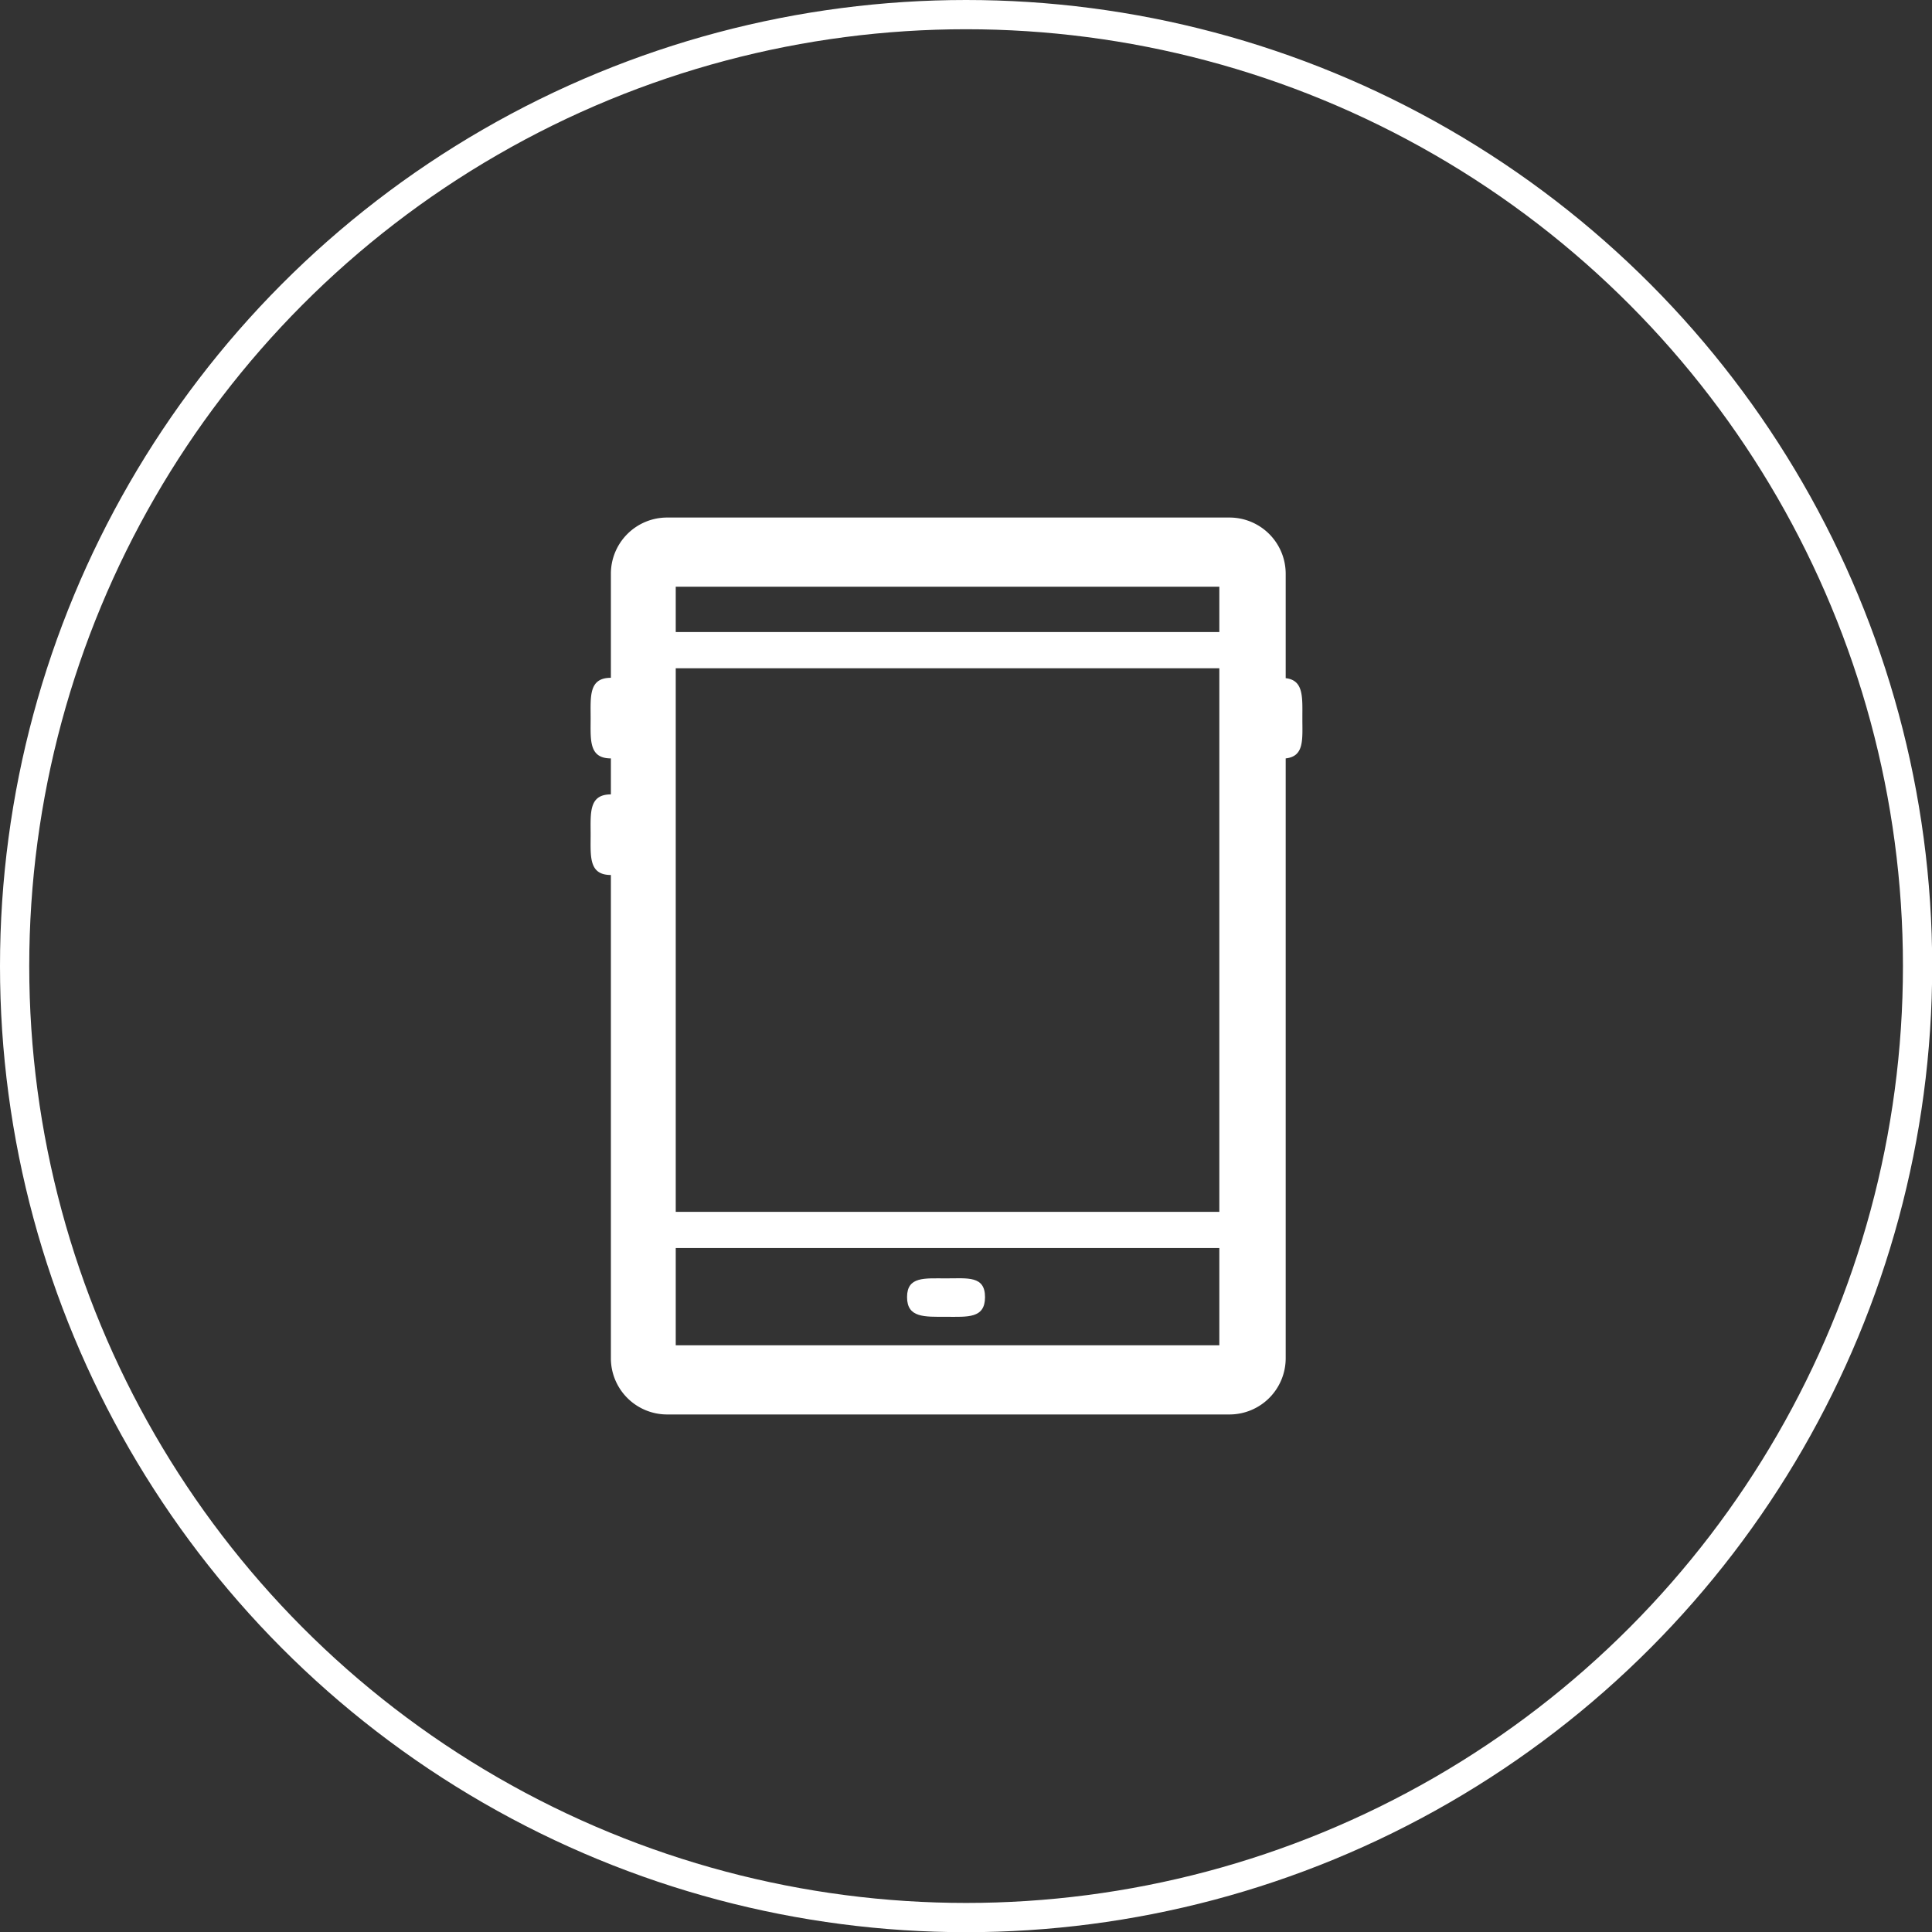 <svg xmlns="http://www.w3.org/2000/svg" viewBox="0 0 103.07 103.07"><rect x="0" y="0" width="103.07" height="103.07" fill="#333333" stroke="none"/><defs><style>.cls-1{fill:#fff;}.cls-2{fill:none;stroke:#fff;stroke-miterlimit:10;stroke-width:1.56px;}</style></defs><title>Ativo 27</title><g id="Camada_2" data-name="Camada 2"><g id="Layer_1" data-name="Layer 1"><path class="cls-1" d="M50.47,68.2c-1.15,0-2.08-.11-2.08,1s.93,1.05,2.08,1.05,2.08.1,2.08-1.05S51.62,68.2,50.47,68.2Z"/><path class="cls-1" d="M68.59,36.18V30.61a3,3,0,0,0-3-3h-30a3,3,0,0,0-3,3v5.55h0c-1.19,0-1.08,1-1.08,2.15s-.11,2.15,1.08,2.15h0v1.92h0c-1.19,0-1.08,1-1.08,2.15s-.11,2.15,1.08,2.15h0V72.46a3,3,0,0,0,3,3h30a3,3,0,0,0,3-3v-32c1-.11.89-1,.89-2.13S69.56,36.29,68.59,36.18Zm-32.54-.53h29v29h-29Zm29-4.35v2.42h-29V31.3Zm-29,40.47V66.58h29v5.19Z"/><circle class="cls-2" cx="51.54" cy="51.54" r="50.76"/></g></g></svg>